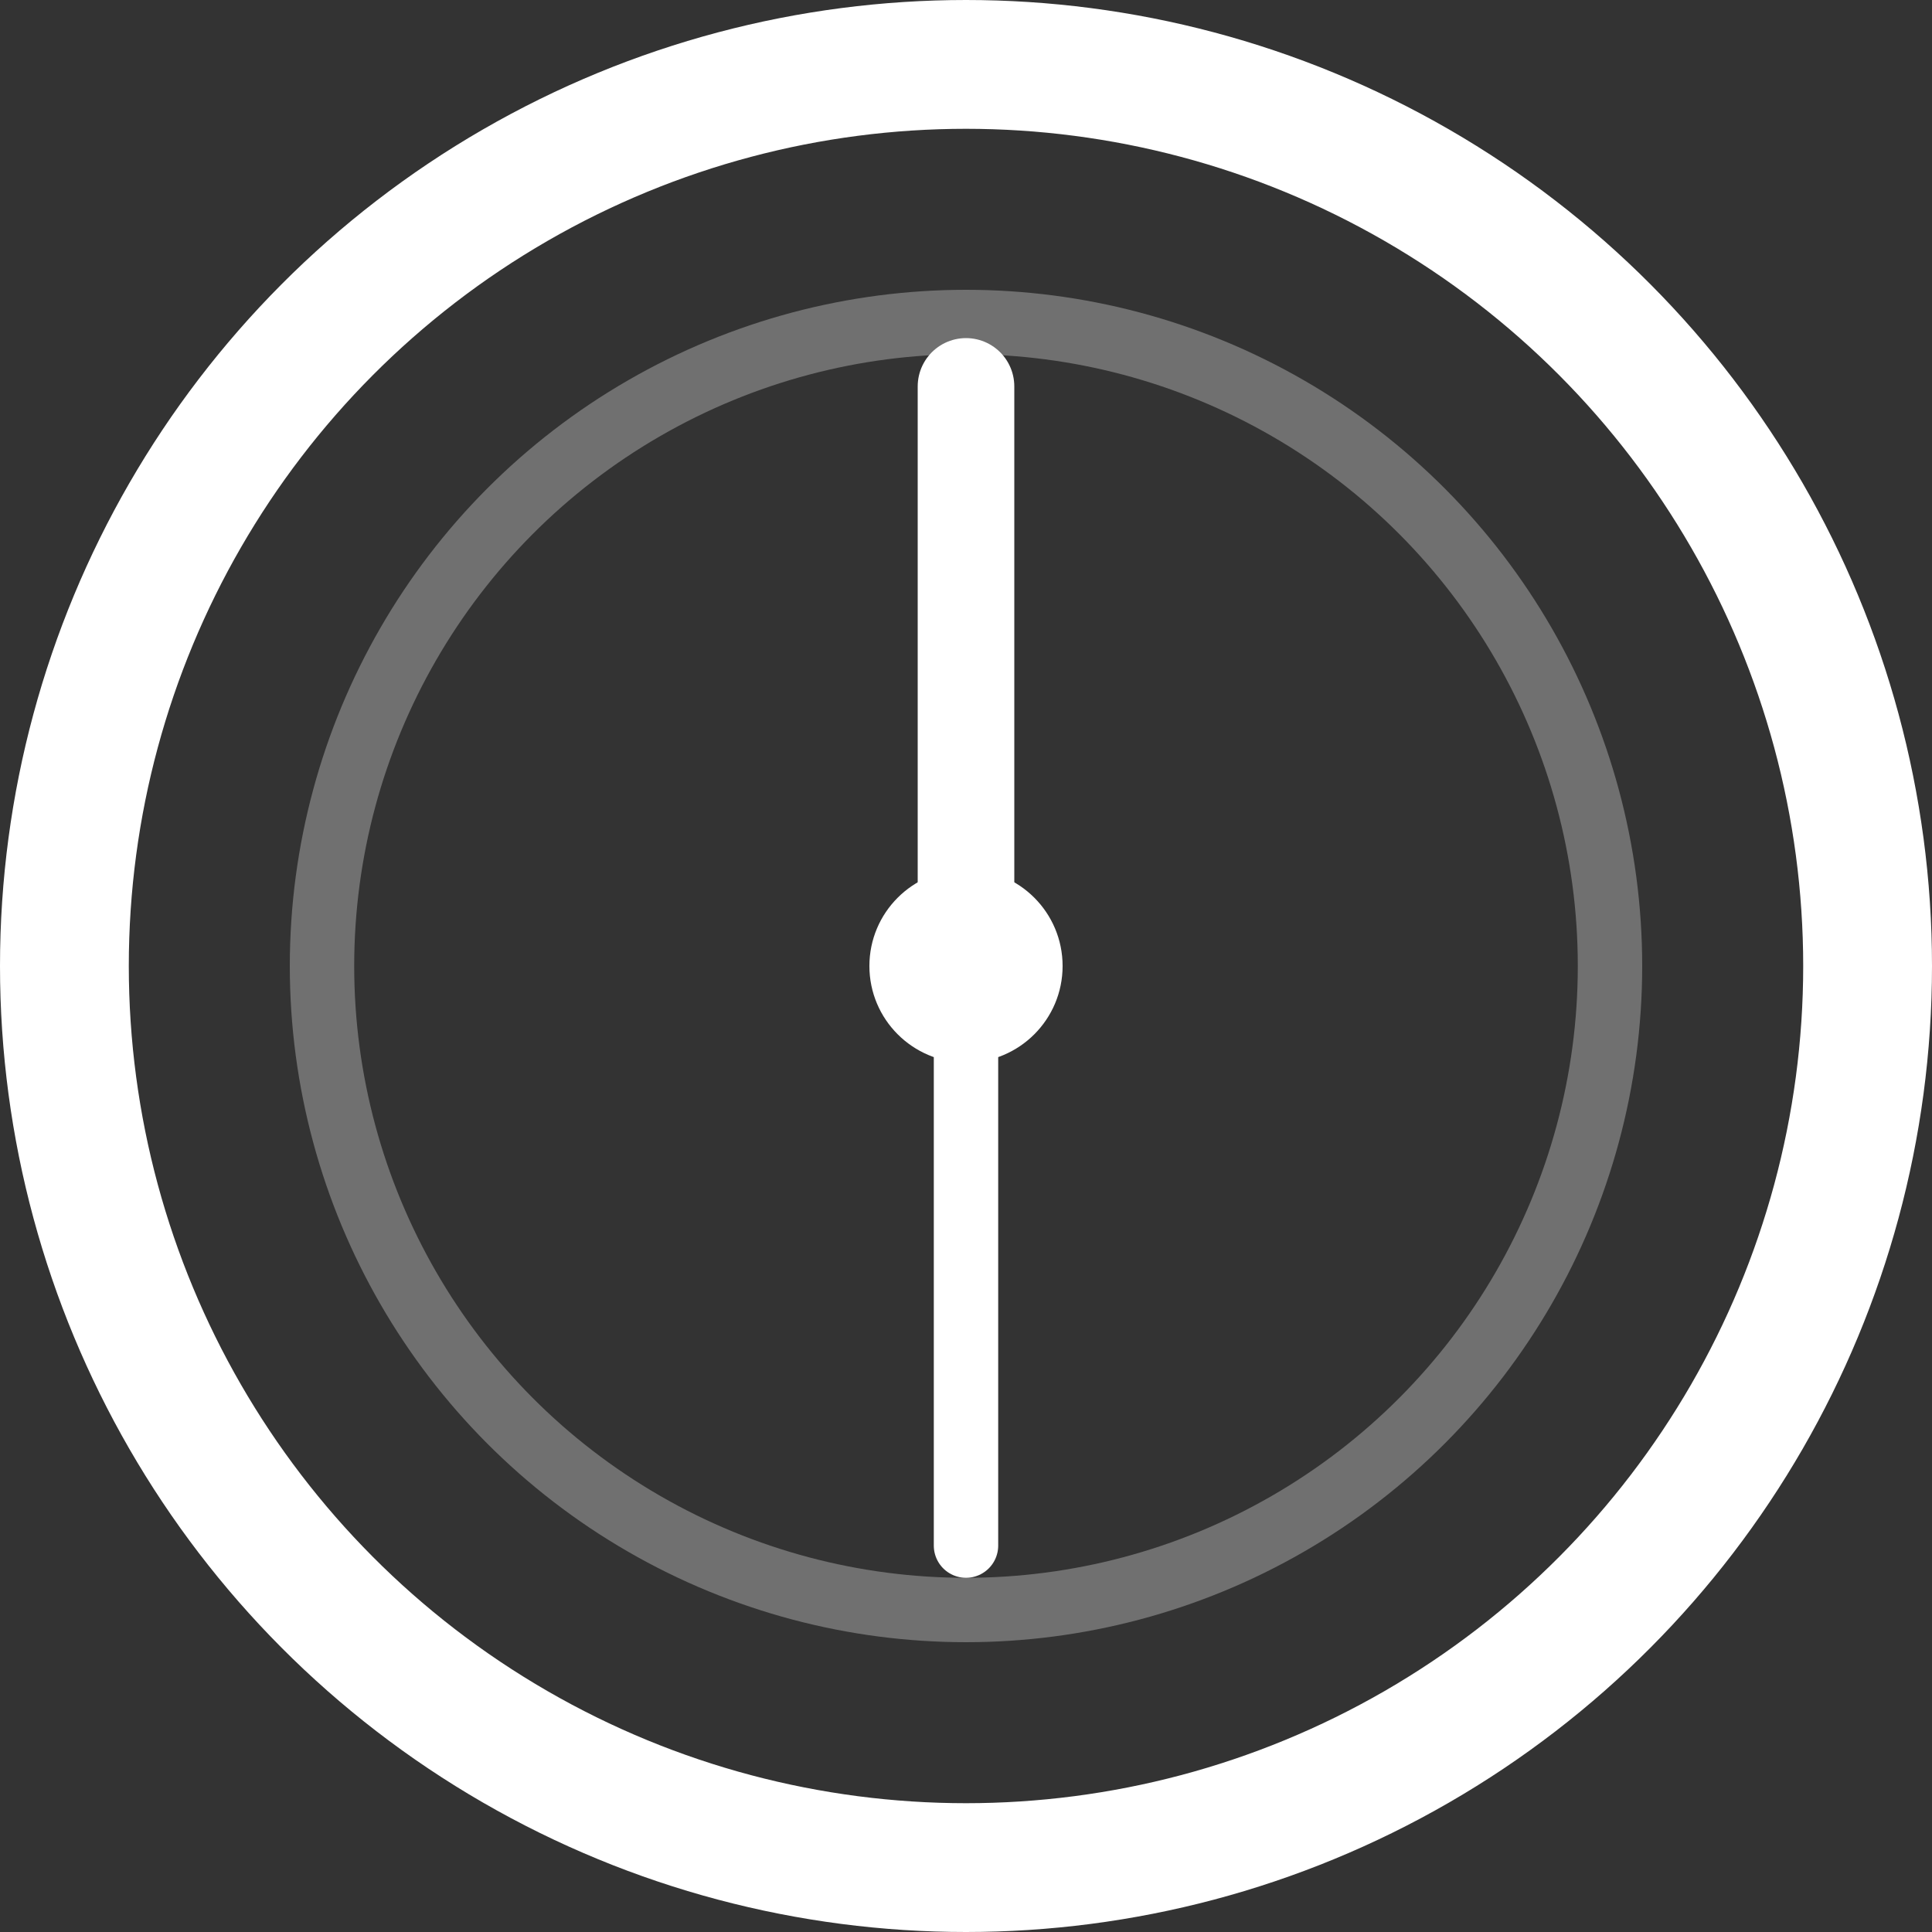 <svg width="60" height="60" viewBox="0 0 60 60" fill="none" xmlns="http://www.w3.org/2000/svg">
  <rect x="0" y="0" width="60" height="60" fill="#333333" stroke="none"/>
  <circle cx="30" cy="30" r="28" stroke="white" stroke-width="4" fill="none"/>
  <circle cx="30" cy="30" r="20" stroke="white" stroke-width="2" fill="none" opacity="0.3"/>
  <path d="M30 30 L30 12" stroke="white" stroke-width="3" stroke-linecap="round"/>
  <path d="M30 30 L30 48" stroke="white" stroke-width="2" stroke-linecap="round"/>
  <circle cx="30" cy="30" r="3" fill="white"/>
</svg>
